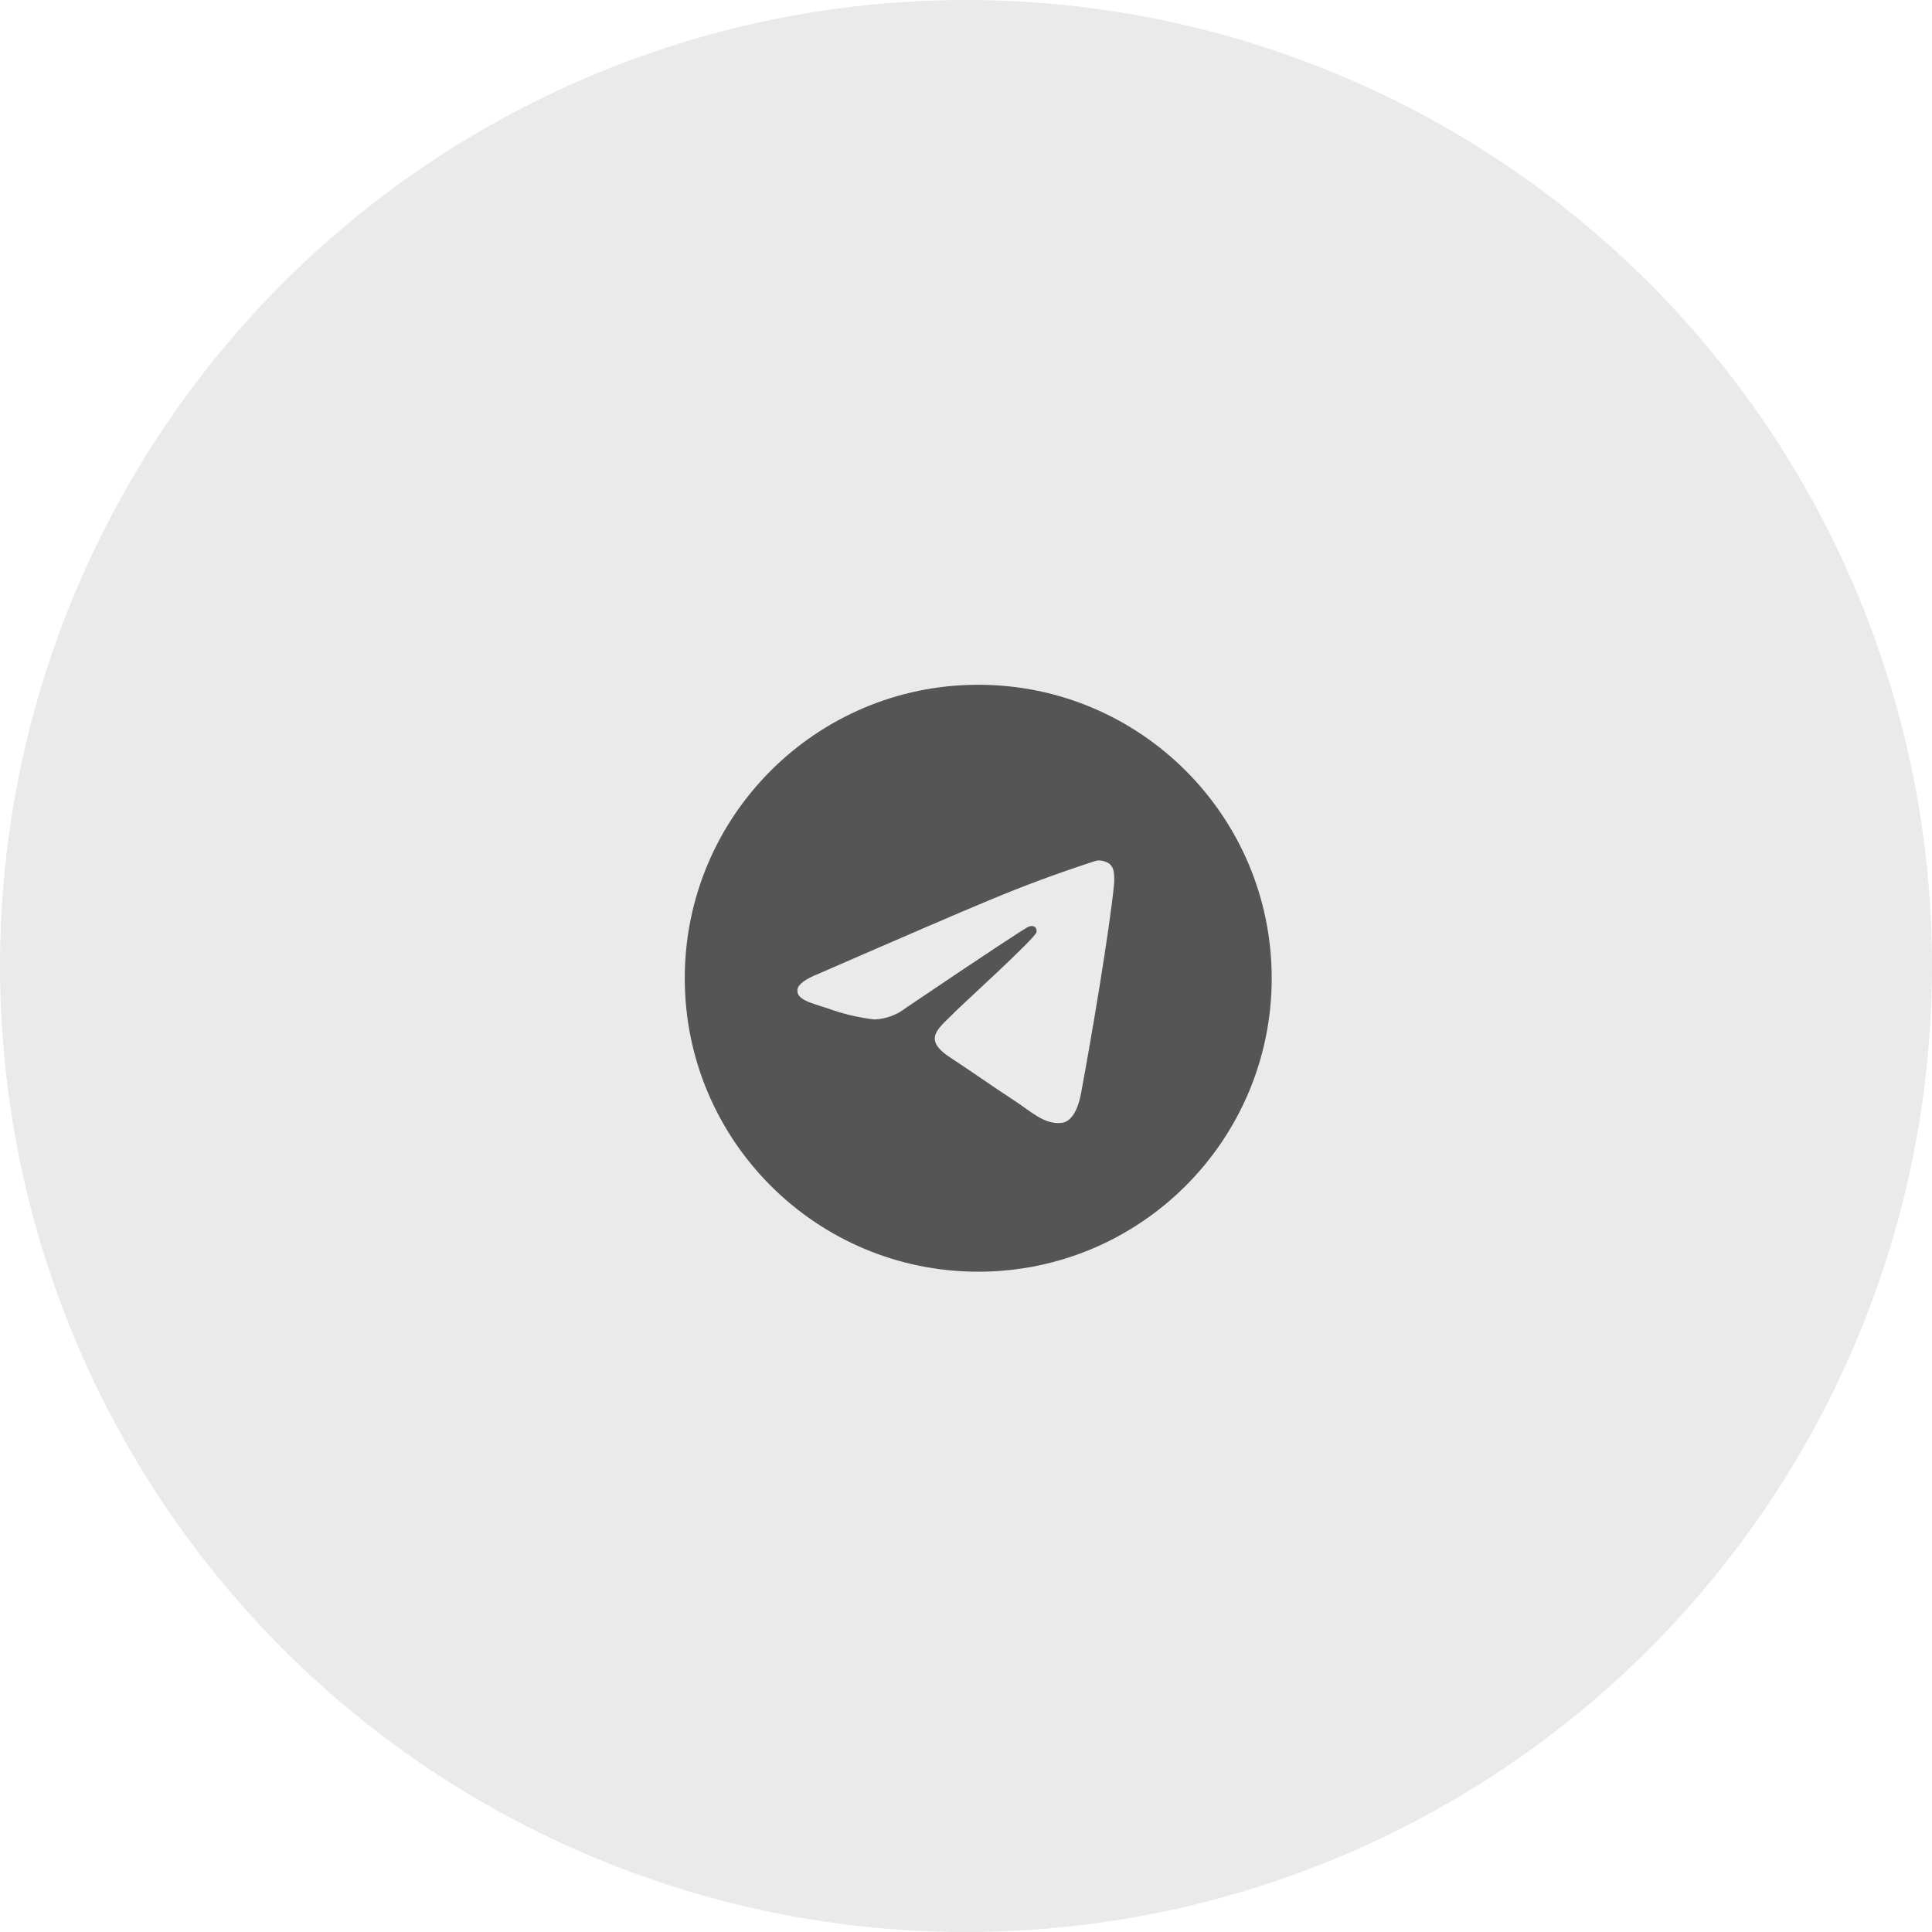 <?xml version="1.0" encoding="UTF-8"?> <svg xmlns="http://www.w3.org/2000/svg" width="79" height="79" viewBox="0 0 79 79" fill="none"> <g clip-path="url(#clip0_2127_765)"> <circle cx="39.5" cy="39.5" r="39.5" fill="#EAEAEA"></circle> <path d="M44.906 35.183C44.911 35.183 44.917 35.183 44.923 35.183C45.09 35.183 45.245 35.235 45.371 35.324L45.369 35.323C45.461 35.403 45.523 35.516 45.539 35.644V35.646C45.555 35.743 45.563 35.855 45.563 35.969C45.563 36.021 45.562 36.072 45.558 36.123V36.115C45.379 38.003 44.601 42.581 44.206 44.694C44.038 45.589 43.709 45.888 43.39 45.917C42.698 45.982 42.172 45.46 41.501 45.02C40.451 44.331 39.857 43.902 38.838 43.23C37.66 42.455 38.424 42.027 39.095 41.331C39.271 41.147 42.324 38.37 42.383 38.119C42.386 38.104 42.388 38.087 42.388 38.069C42.388 38.007 42.365 37.951 42.328 37.908C42.286 37.88 42.234 37.865 42.18 37.865C42.144 37.865 42.11 37.873 42.078 37.885L42.08 37.884C41.974 37.908 40.297 39.016 37.047 41.21C36.692 41.489 36.245 41.666 35.757 41.687H35.752C35.061 41.603 34.434 41.449 33.839 41.23L33.898 41.249C33.151 41.006 32.557 40.877 32.608 40.465C32.635 40.25 32.931 40.03 33.496 39.806C36.974 38.29 39.294 37.291 40.454 36.809C41.912 36.203 43.092 35.761 44.78 35.207L44.905 35.182L44.906 35.183ZM39.972 28C33.357 28.016 28 33.383 28 40C28 46.627 33.372 52 40 52C46.628 52 52 46.628 52 40C52 33.383 46.643 28.016 40.029 28H40.028C40.009 28 39.991 28 39.972 28Z" fill="#555555"></path> </g> <defs> <clipPath id="clip0_2127_765"> <rect width="79" height="79" fill="white"></rect> </clipPath> </defs> </svg> 